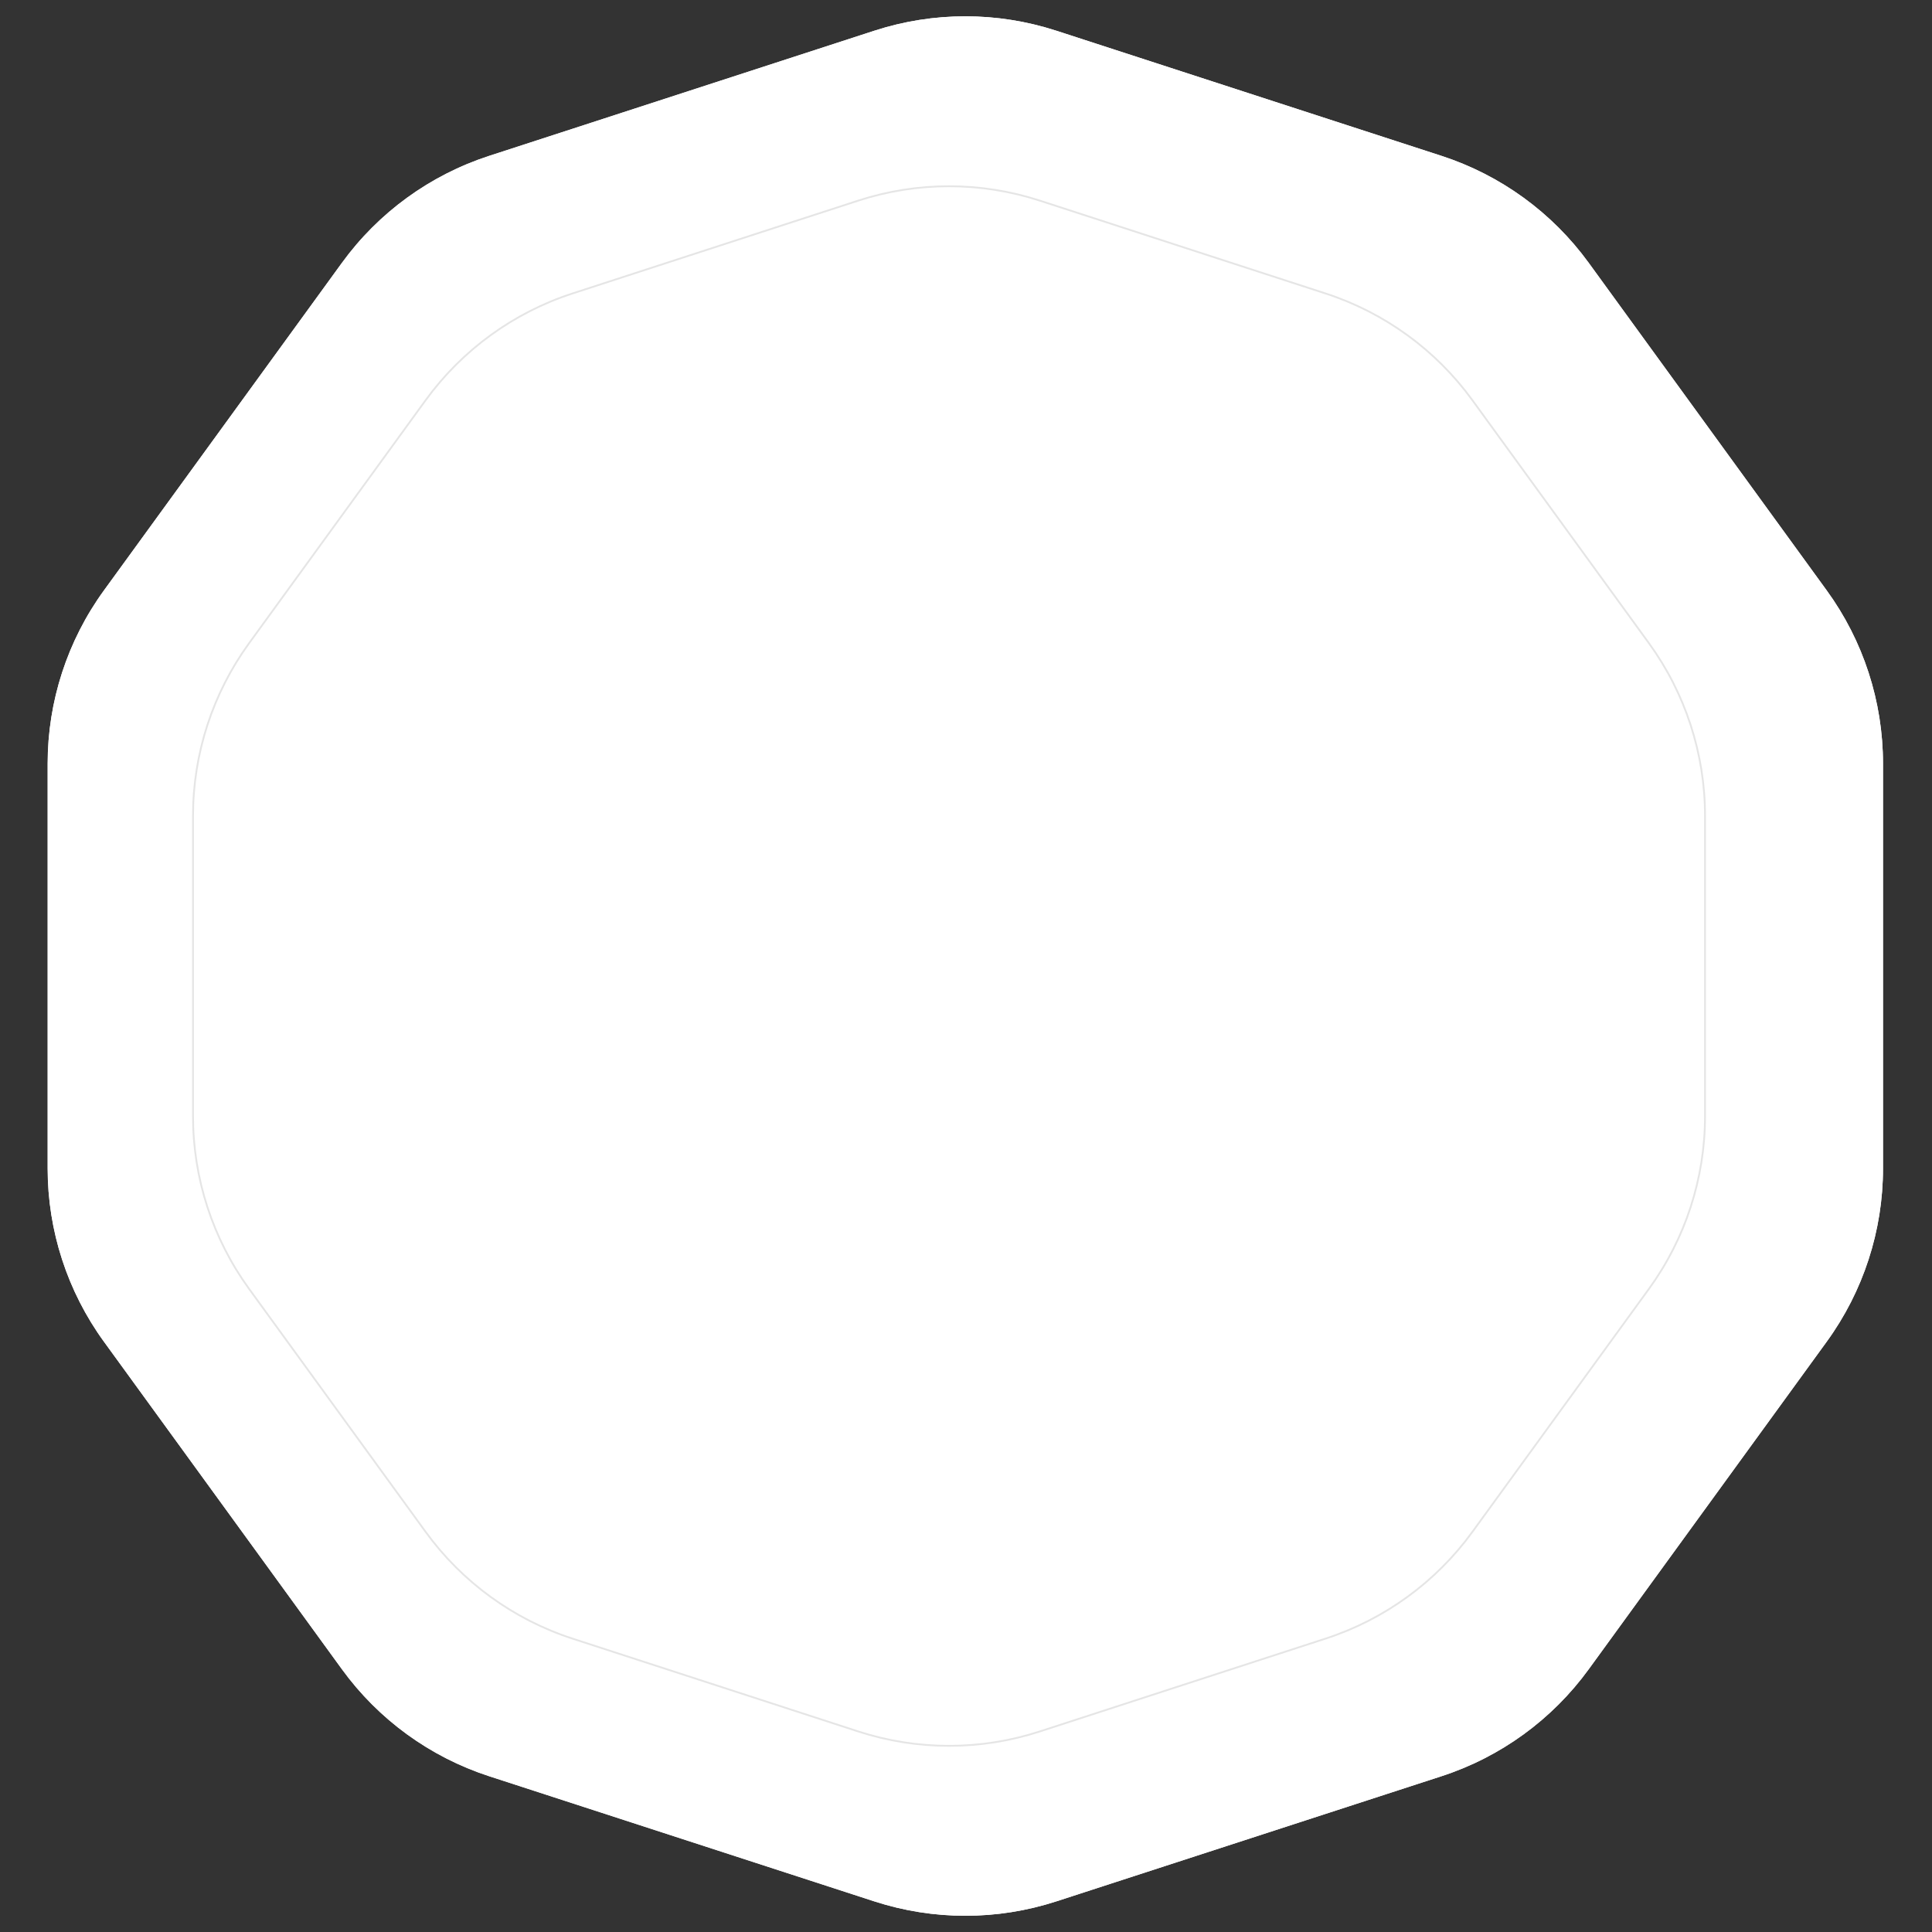 <?xml version="1.0" encoding="UTF-8"?> <svg xmlns="http://www.w3.org/2000/svg" width="1069" height="1069" viewBox="0 0 1069 1069" fill="none"><rect x="0" y="0" width="1069" height="1069" fill="#333333" stroke="none"/><path d="M483.757 17.001C516.495 6.364 551.759 6.364 584.497 17.001L797.569 86.232C830.306 96.869 858.836 117.597 879.069 145.446L1010.75 326.696C1030.99 354.544 1041.89 388.082 1041.89 422.505V646.542C1041.89 680.964 1030.99 714.503 1010.76 742.351L879.069 923.601C858.836 951.45 830.307 972.178 797.569 982.815L584.497 1052.05C551.759 1062.68 516.495 1062.68 483.757 1052.05L270.685 982.815C237.947 972.178 209.418 951.45 189.185 923.601L57.499 742.351C37.266 714.503 26.369 680.964 26.369 646.542V422.505C26.369 388.083 37.266 354.544 57.499 326.696L189.185 145.446C209.418 117.597 237.947 96.869 270.685 86.232L483.757 17.001Z" fill="white"></path><path d="M483.757 17.001C516.495 6.364 551.759 6.364 584.497 17.001L797.569 86.232C830.306 96.869 858.836 117.597 879.069 145.446L1010.75 326.696C1030.99 354.544 1041.89 388.082 1041.89 422.505V646.542C1041.89 680.964 1030.99 714.503 1010.76 742.351L879.069 923.601C858.836 951.45 830.307 972.178 797.569 982.815L584.497 1052.05C551.759 1062.68 516.495 1062.68 483.757 1052.05L270.685 982.815C237.947 972.178 209.418 951.45 189.185 923.601L57.499 742.351C37.266 714.503 26.369 680.964 26.369 646.542V422.505C26.369 388.083 37.266 354.544 57.499 326.696L189.185 145.446C209.418 117.597 237.947 96.869 270.685 86.232L483.757 17.001Z" fill="white"></path><path d="M474.889 111.004C507.526 100.4 542.682 100.4 575.318 111.004L733.417 162.373C766.054 172.977 794.496 193.642 814.667 221.404L912.377 355.892C932.548 383.654 943.412 417.09 943.412 451.406V617.641C943.412 651.957 932.548 685.393 912.377 713.155L814.667 847.643C794.496 875.405 766.054 896.069 733.417 906.674L575.318 958.043C542.682 968.647 507.526 968.647 474.889 958.043L316.79 906.674C284.153 896.069 255.711 875.405 235.54 847.643L137.83 713.155C117.659 685.393 106.795 651.957 106.795 617.641V451.406C106.795 417.09 117.659 383.654 137.83 355.892L235.54 221.404C255.711 193.642 284.153 172.977 316.79 162.373L474.889 111.004Z" stroke="#E5E5E5"></path></svg> 